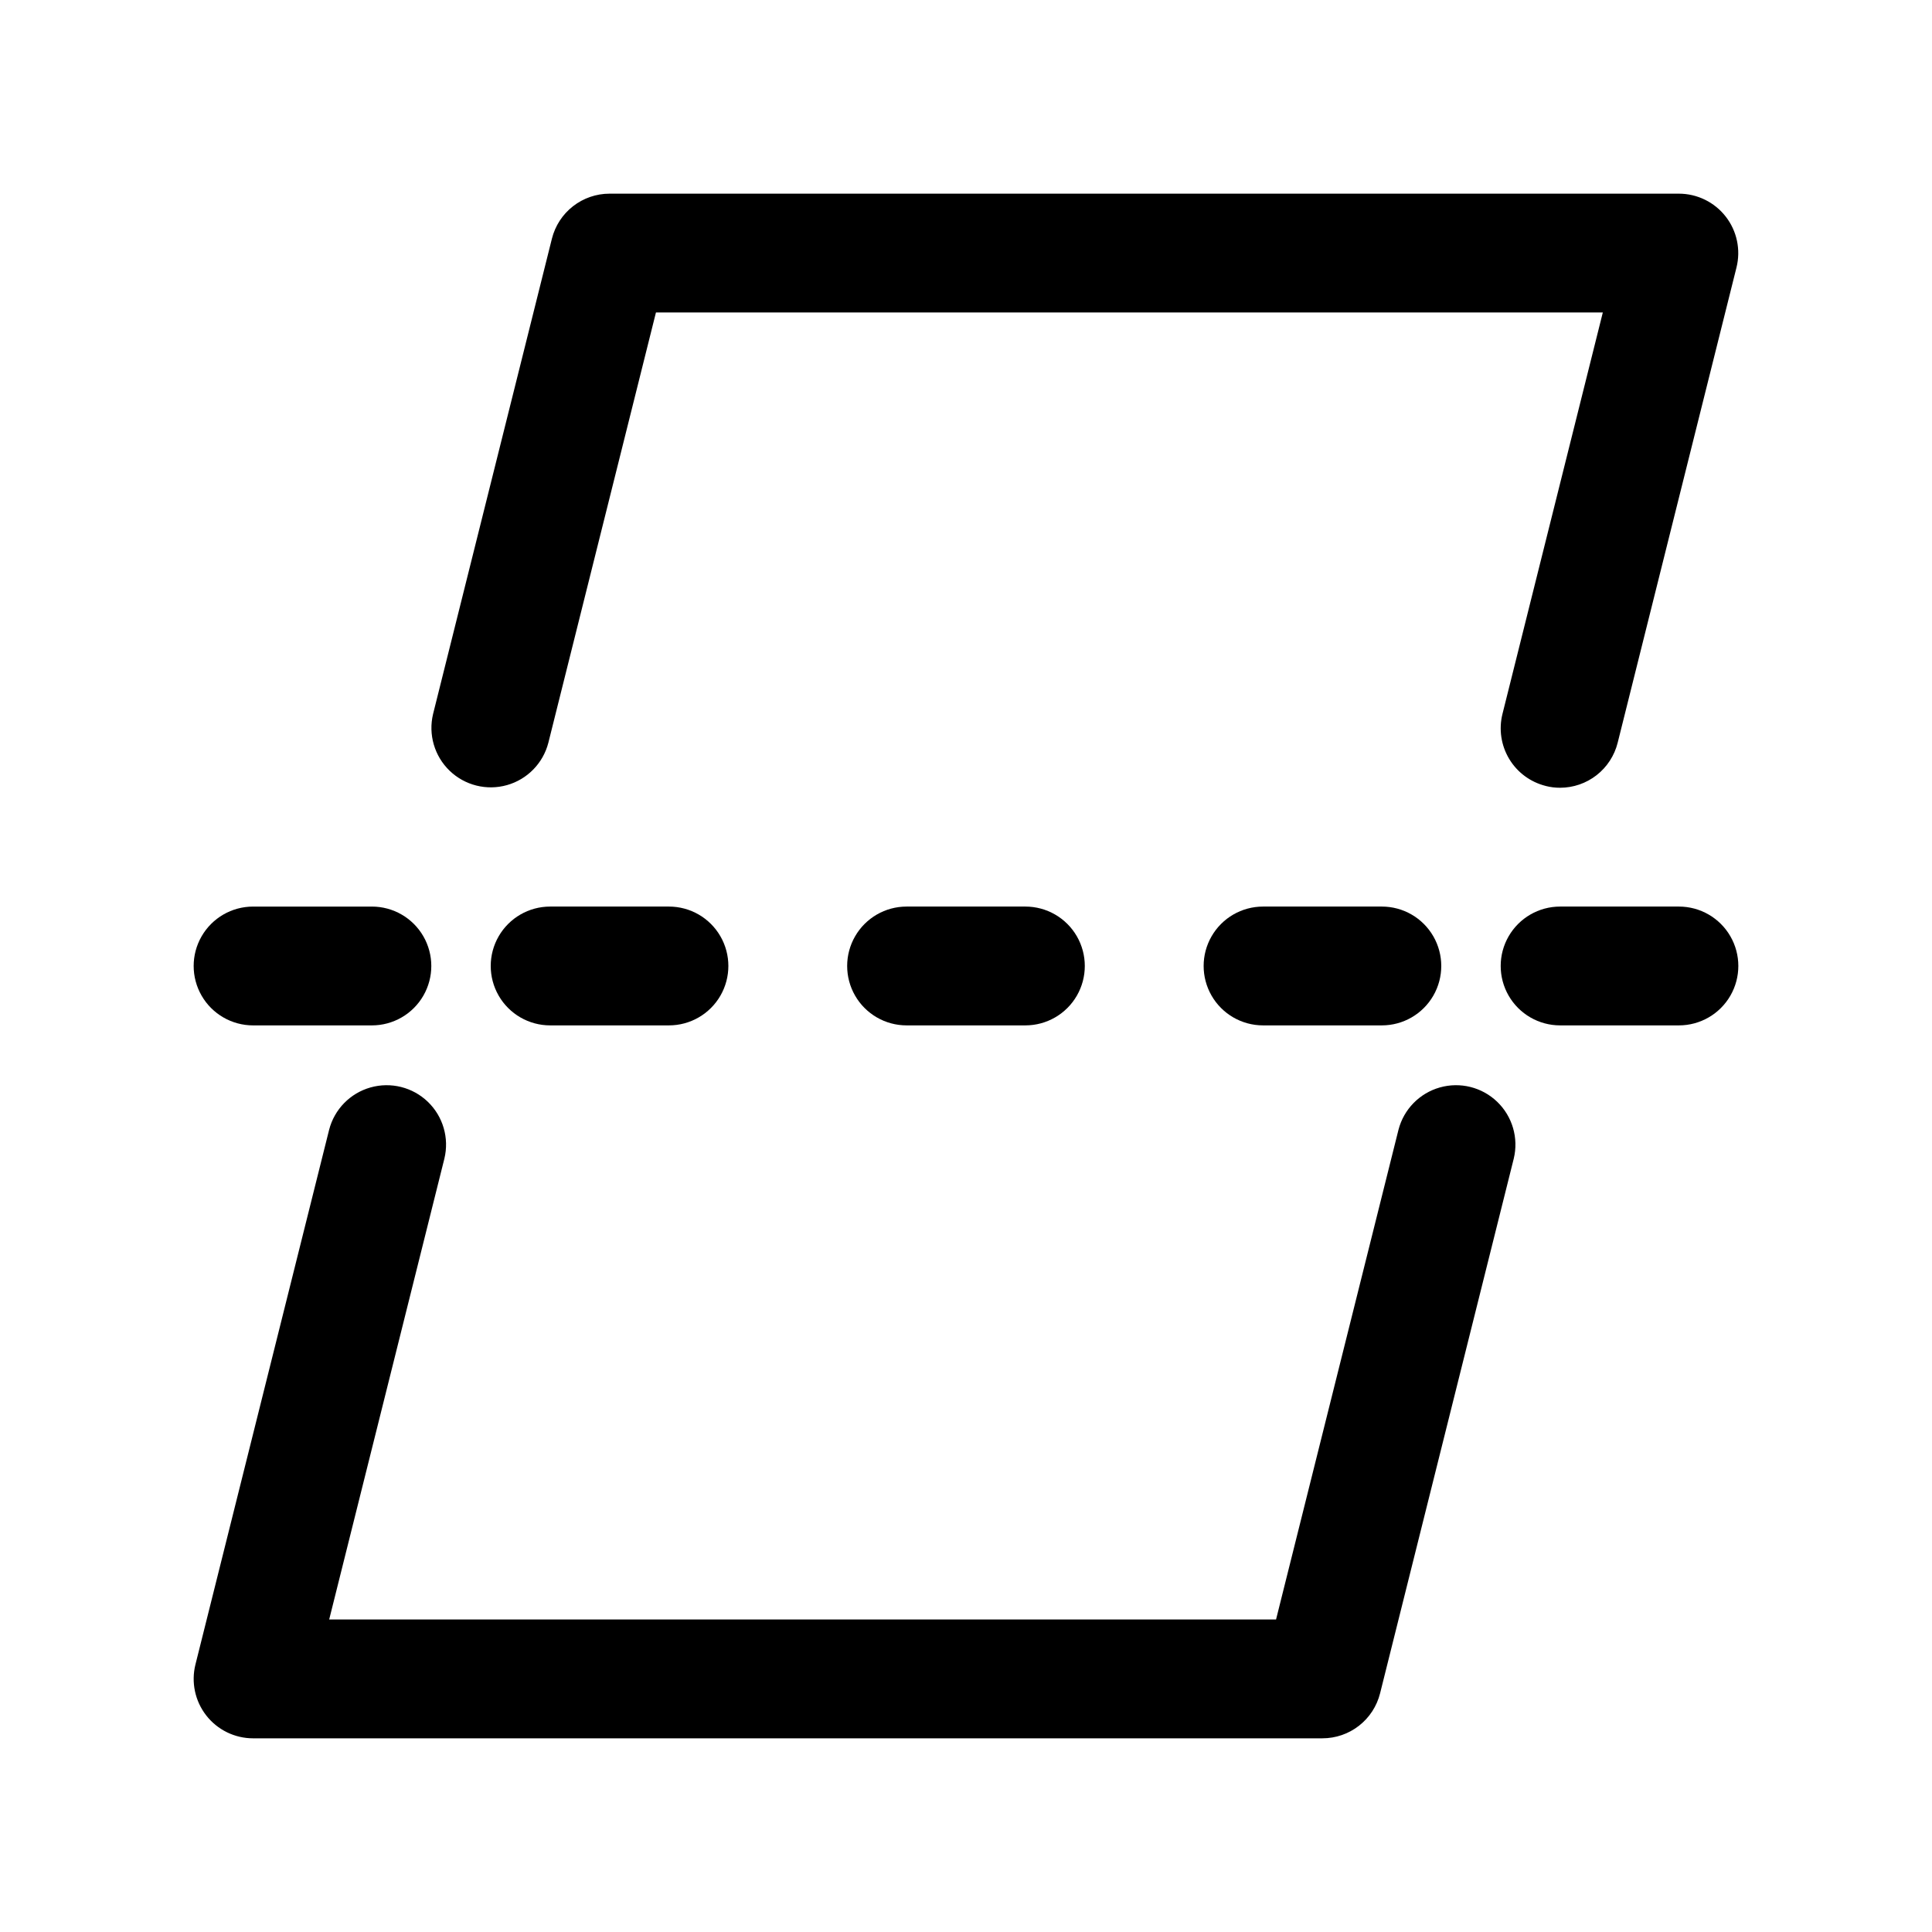 <?xml version="1.0" encoding="UTF-8"?>
<!-- Uploaded to: SVG Repo, www.svgrepo.com, Generator: SVG Repo Mixer Tools -->
<svg fill="#000000" width="800px" height="800px" version="1.1" viewBox="144 144 512 512" xmlns="http://www.w3.org/2000/svg">
 <g>
  <path d="m588.93 384.25h-31.488c-5.625 0-10.82 3-13.633 7.871s-2.812 10.875 0 15.746 8.008 7.871 13.633 7.871h31.488c5.625 0 10.824-3 13.637-7.871s2.812-10.875 0-15.746-8.012-7.871-13.637-7.871z"/>
  <path d="m384.25 384.25c-5.625 0-10.82 3-13.633 7.871s-2.812 10.875 0 15.746 8.008 7.871 13.633 7.871h31.488c5.625 0 10.824-3 13.637-7.871s2.812-10.875 0-15.746-8.012-7.871-13.637-7.871z"/>
  <path d="m289.79 384.25c-5.625 0-10.82 3-13.633 7.871s-2.812 10.875 0 15.746 8.008 7.871 13.633 7.871h31.488c5.625 0 10.824-3 13.637-7.871s2.812-10.875 0-15.746-8.012-7.871-13.637-7.871z"/>
  <path d="m211.07 415.74h31.488c5.625 0 10.82-3 13.633-7.871s2.812-10.875 0-15.746-8.008-7.871-13.633-7.871h-31.488c-5.625 0-10.824 3-13.637 7.871s-2.812 10.875 0 15.746 8.012 7.871 13.637 7.871z"/>
  <path d="m478.72 384.25c-5.625 0-10.824 3-13.633 7.871-2.812 4.871-2.812 10.875 0 15.746 2.809 4.871 8.008 7.871 13.633 7.871h31.488c5.625 0 10.82-3 13.633-7.871s2.812-10.875 0-15.746-8.008-7.871-13.633-7.871z"/>
  <path d="m553.63 352.29c1.246 0.32 2.523 0.477 3.809 0.473 3.508-0.004 6.914-1.176 9.68-3.336 2.762-2.16 4.727-5.18 5.578-8.582l31.488-125.95c1.176-4.699 0.125-9.684-2.856-13.504-2.981-3.824-7.555-6.059-12.402-6.066h-283.39c-3.512 0-6.918 1.176-9.688 3.336-2.766 2.156-4.731 5.18-5.586 8.582l-31.488 125.95c-1.32 5.441 0.348 11.172 4.379 15.059 4.031 3.883 9.82 5.332 15.207 3.809s9.559-5.793 10.957-11.215l28.516-114.04h250.93l-26.59 106.38c-1.016 4.055-0.375 8.344 1.773 11.926 2.148 3.582 5.633 6.16 9.688 7.172z"/>
  <path d="m494.46 604.67c3.512 0 6.922-1.172 9.688-3.332 2.766-2.16 4.734-5.184 5.586-8.586l35.426-141.7v-0.004c1.32-5.438-0.348-11.172-4.379-15.055s-9.82-5.332-15.207-3.809c-5.387 1.523-9.559 5.793-10.961 11.215l-32.445 129.78h-250.93l30.527-122.13c1.32-5.438-0.344-11.172-4.375-15.055-4.035-3.883-9.824-5.332-15.211-3.809-5.387 1.523-9.559 5.793-10.957 11.215l-35.426 141.7c-1.176 4.703-0.121 9.688 2.863 13.512 2.981 3.824 7.559 6.059 12.41 6.059z"/>
 </g>
</svg>